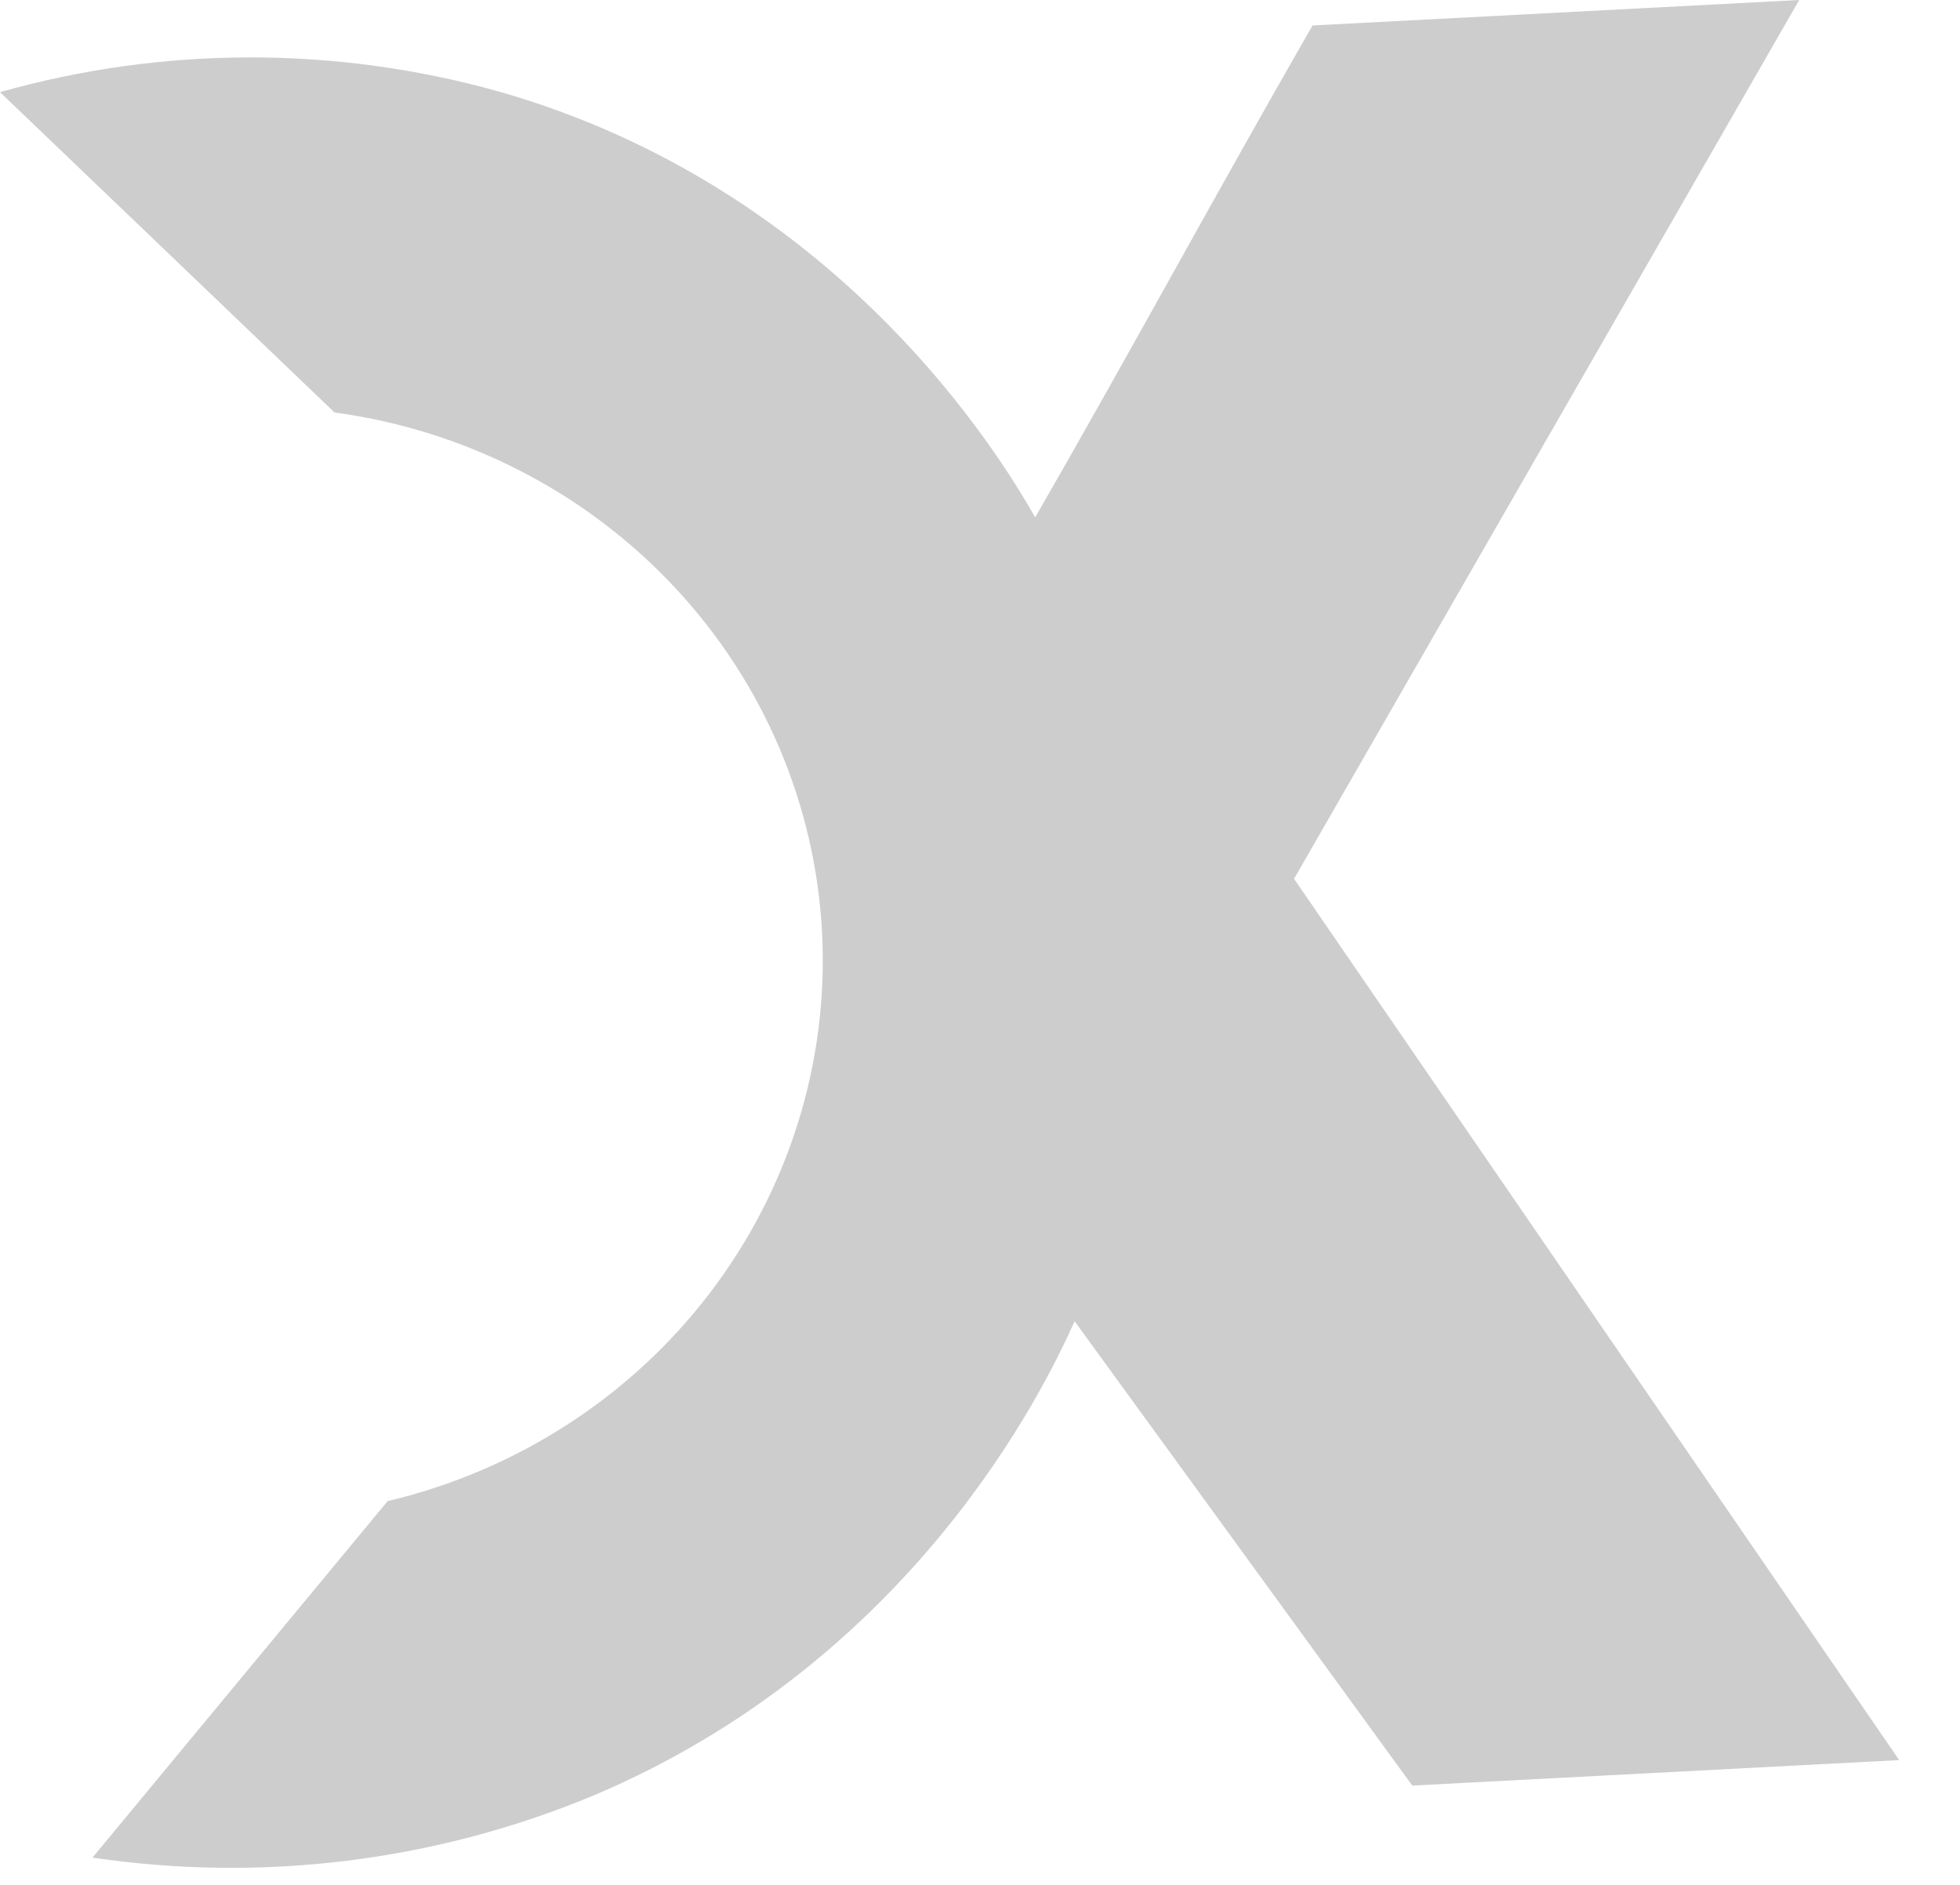 <svg width="26" height="25" viewBox="0 0 26 25" fill="none" xmlns="http://www.w3.org/2000/svg">
<path d="M17.166 11.656L23.867 -0L17.411 0.338C16.12 2.582 15.022 4.623 13.732 6.862C13.276 6.062 11.136 2.502 6.614 1.213C4.454 0.608 2.161 0.611 0 1.222L4.438 5.471C6.174 5.706 7.769 6.527 8.95 7.79C10.131 9.053 10.823 10.681 10.906 12.391C10.989 14.102 10.459 15.789 9.407 17.162C8.355 18.535 6.846 19.506 5.142 19.91L1.227 24.638C3.474 24.972 5.774 24.688 7.867 23.817C12.108 22.027 13.854 18.421 14.255 17.524L18.734 23.683L25.193 23.345L17.166 11.656Z" fill="#CDCDCD"/>
</svg>
